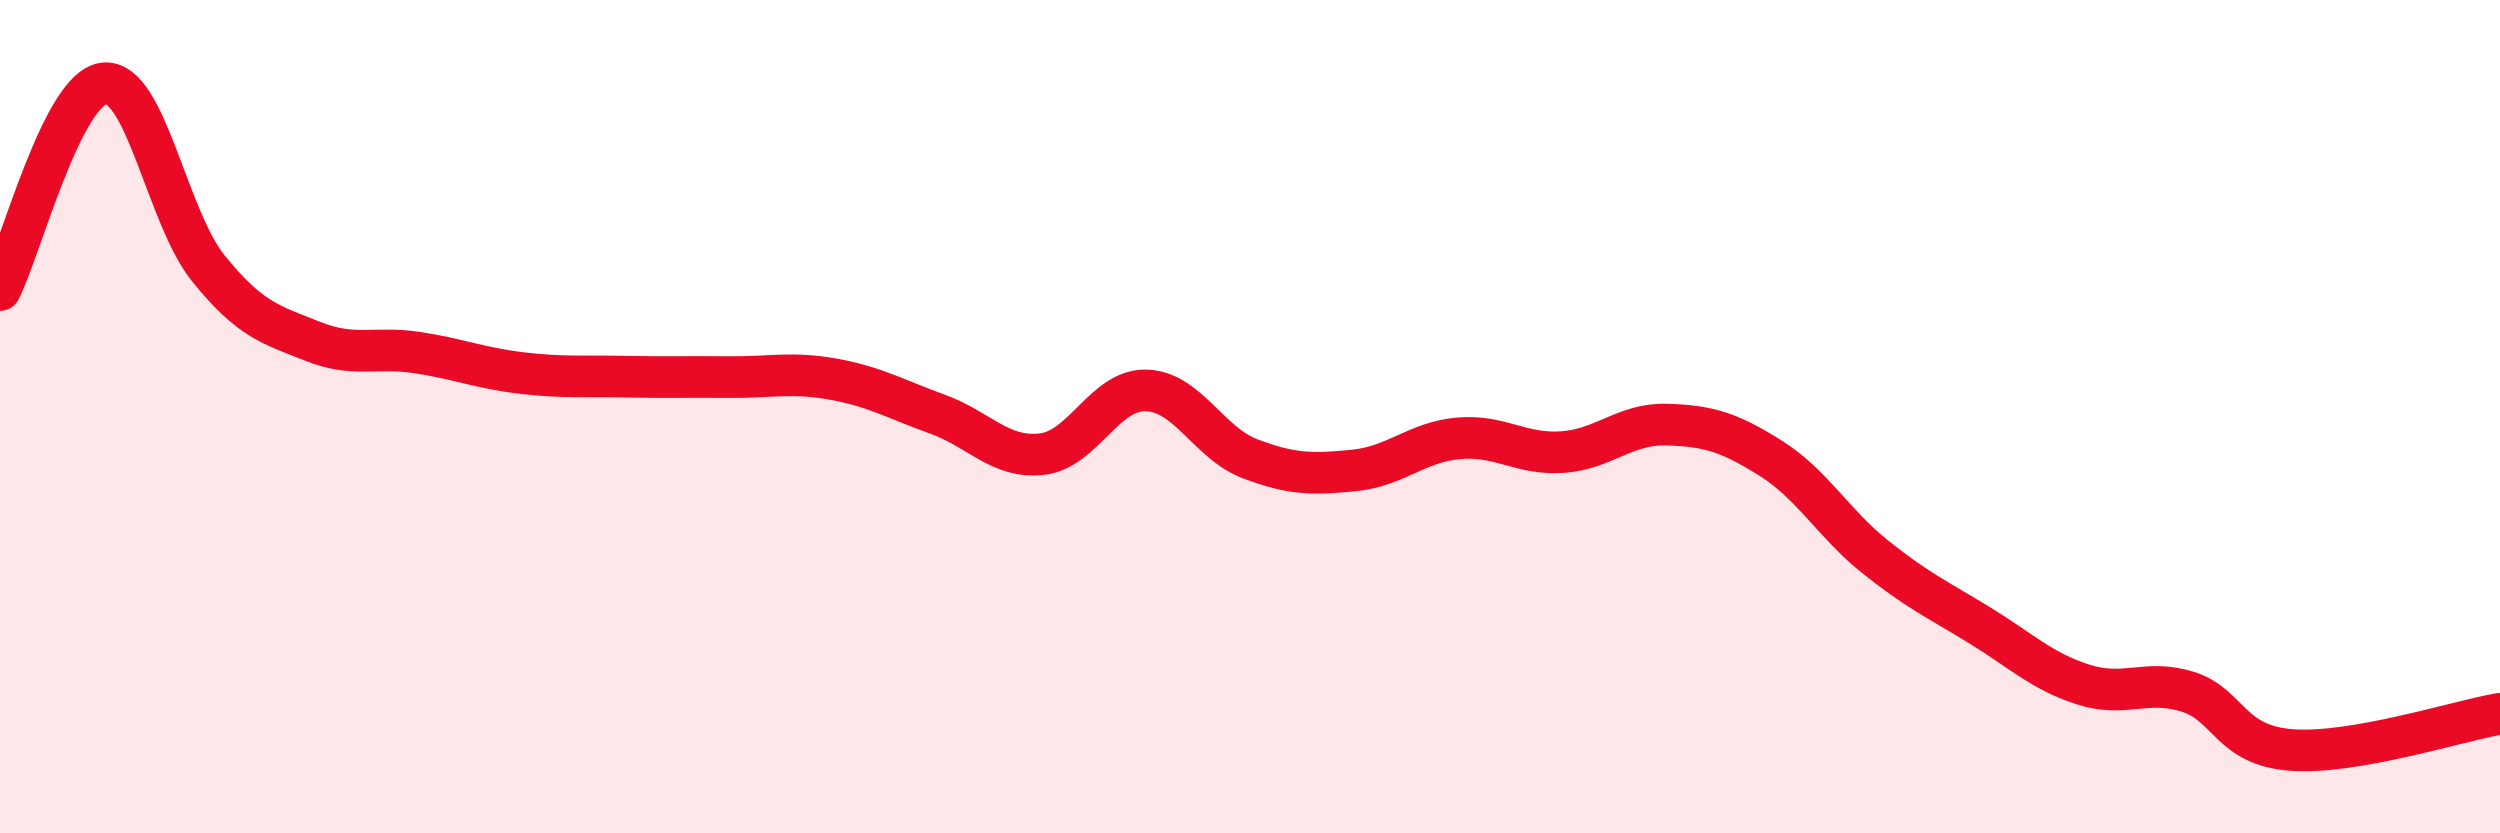 
    <svg width="60" height="20" viewBox="0 0 60 20" xmlns="http://www.w3.org/2000/svg">
      <path
        d="M 0,6.96 C 0.5,5.97 1.5,2.1 2.5,2 C 3.5,1.9 4,5.2 5,6.44 C 6,7.68 6.5,7.79 7.5,8.19 C 8.5,8.59 9,8.31 10,8.46 C 11,8.61 11.5,8.83 12.5,8.95 C 13.5,9.07 14,9.02 15,9.04 C 16,9.06 16.5,9.04 17.5,9.05 C 18.5,9.06 19,8.92 20,9.1 C 21,9.28 21.5,9.58 22.5,9.94 C 23.5,10.3 24,11.01 25,10.9 C 26,10.79 26.5,9.35 27.5,9.37 C 28.5,9.39 29,10.63 30,11.01 C 31,11.39 31.5,11.39 32.5,11.29 C 33.5,11.19 34,10.61 35,10.52 C 36,10.43 36.5,10.92 37.5,10.85 C 38.5,10.78 39,10.16 40,10.19 C 41,10.22 41.5,10.37 42.5,11 C 43.5,11.63 44,12.56 45,13.36 C 46,14.16 46.5,14.39 47.5,15 C 48.5,15.61 49,16.11 50,16.43 C 51,16.75 51.5,16.29 52.5,16.6 C 53.5,16.91 53.5,17.89 55,18 C 56.5,18.11 59,17.3 60,17.13L60 20L0 20Z"
        fill="#EB0A25"
        opacity="0.1"
        stroke-linecap="round"
        stroke-linejoin="round"
      />
      <path
        d="M 0,6.96 C 0.5,5.97 1.5,2.1 2.5,2 C 3.5,1.9 4,5.2 5,6.44 C 6,7.68 6.5,7.79 7.5,8.19 C 8.5,8.59 9,8.31 10,8.46 C 11,8.61 11.5,8.83 12.5,8.95 C 13.5,9.07 14,9.02 15,9.04 C 16,9.06 16.5,9.04 17.5,9.05 C 18.5,9.06 19,8.92 20,9.1 C 21,9.28 21.5,9.58 22.5,9.94 C 23.5,10.3 24,11.01 25,10.9 C 26,10.79 26.5,9.35 27.5,9.37 C 28.5,9.39 29,10.63 30,11.01 C 31,11.39 31.5,11.39 32.5,11.29 C 33.5,11.19 34,10.61 35,10.52 C 36,10.43 36.5,10.92 37.5,10.85 C 38.5,10.78 39,10.16 40,10.19 C 41,10.22 41.5,10.37 42.5,11 C 43.5,11.63 44,12.56 45,13.36 C 46,14.16 46.5,14.39 47.5,15 C 48.5,15.61 49,16.11 50,16.43 C 51,16.75 51.5,16.29 52.5,16.6 C 53.5,16.91 53.5,17.89 55,18 C 56.5,18.11 59,17.3 60,17.13"
        stroke="#EB0A25"
        stroke-width="1"
        fill="none"
        stroke-linecap="round"
        stroke-linejoin="round"
      />
    </svg>
  